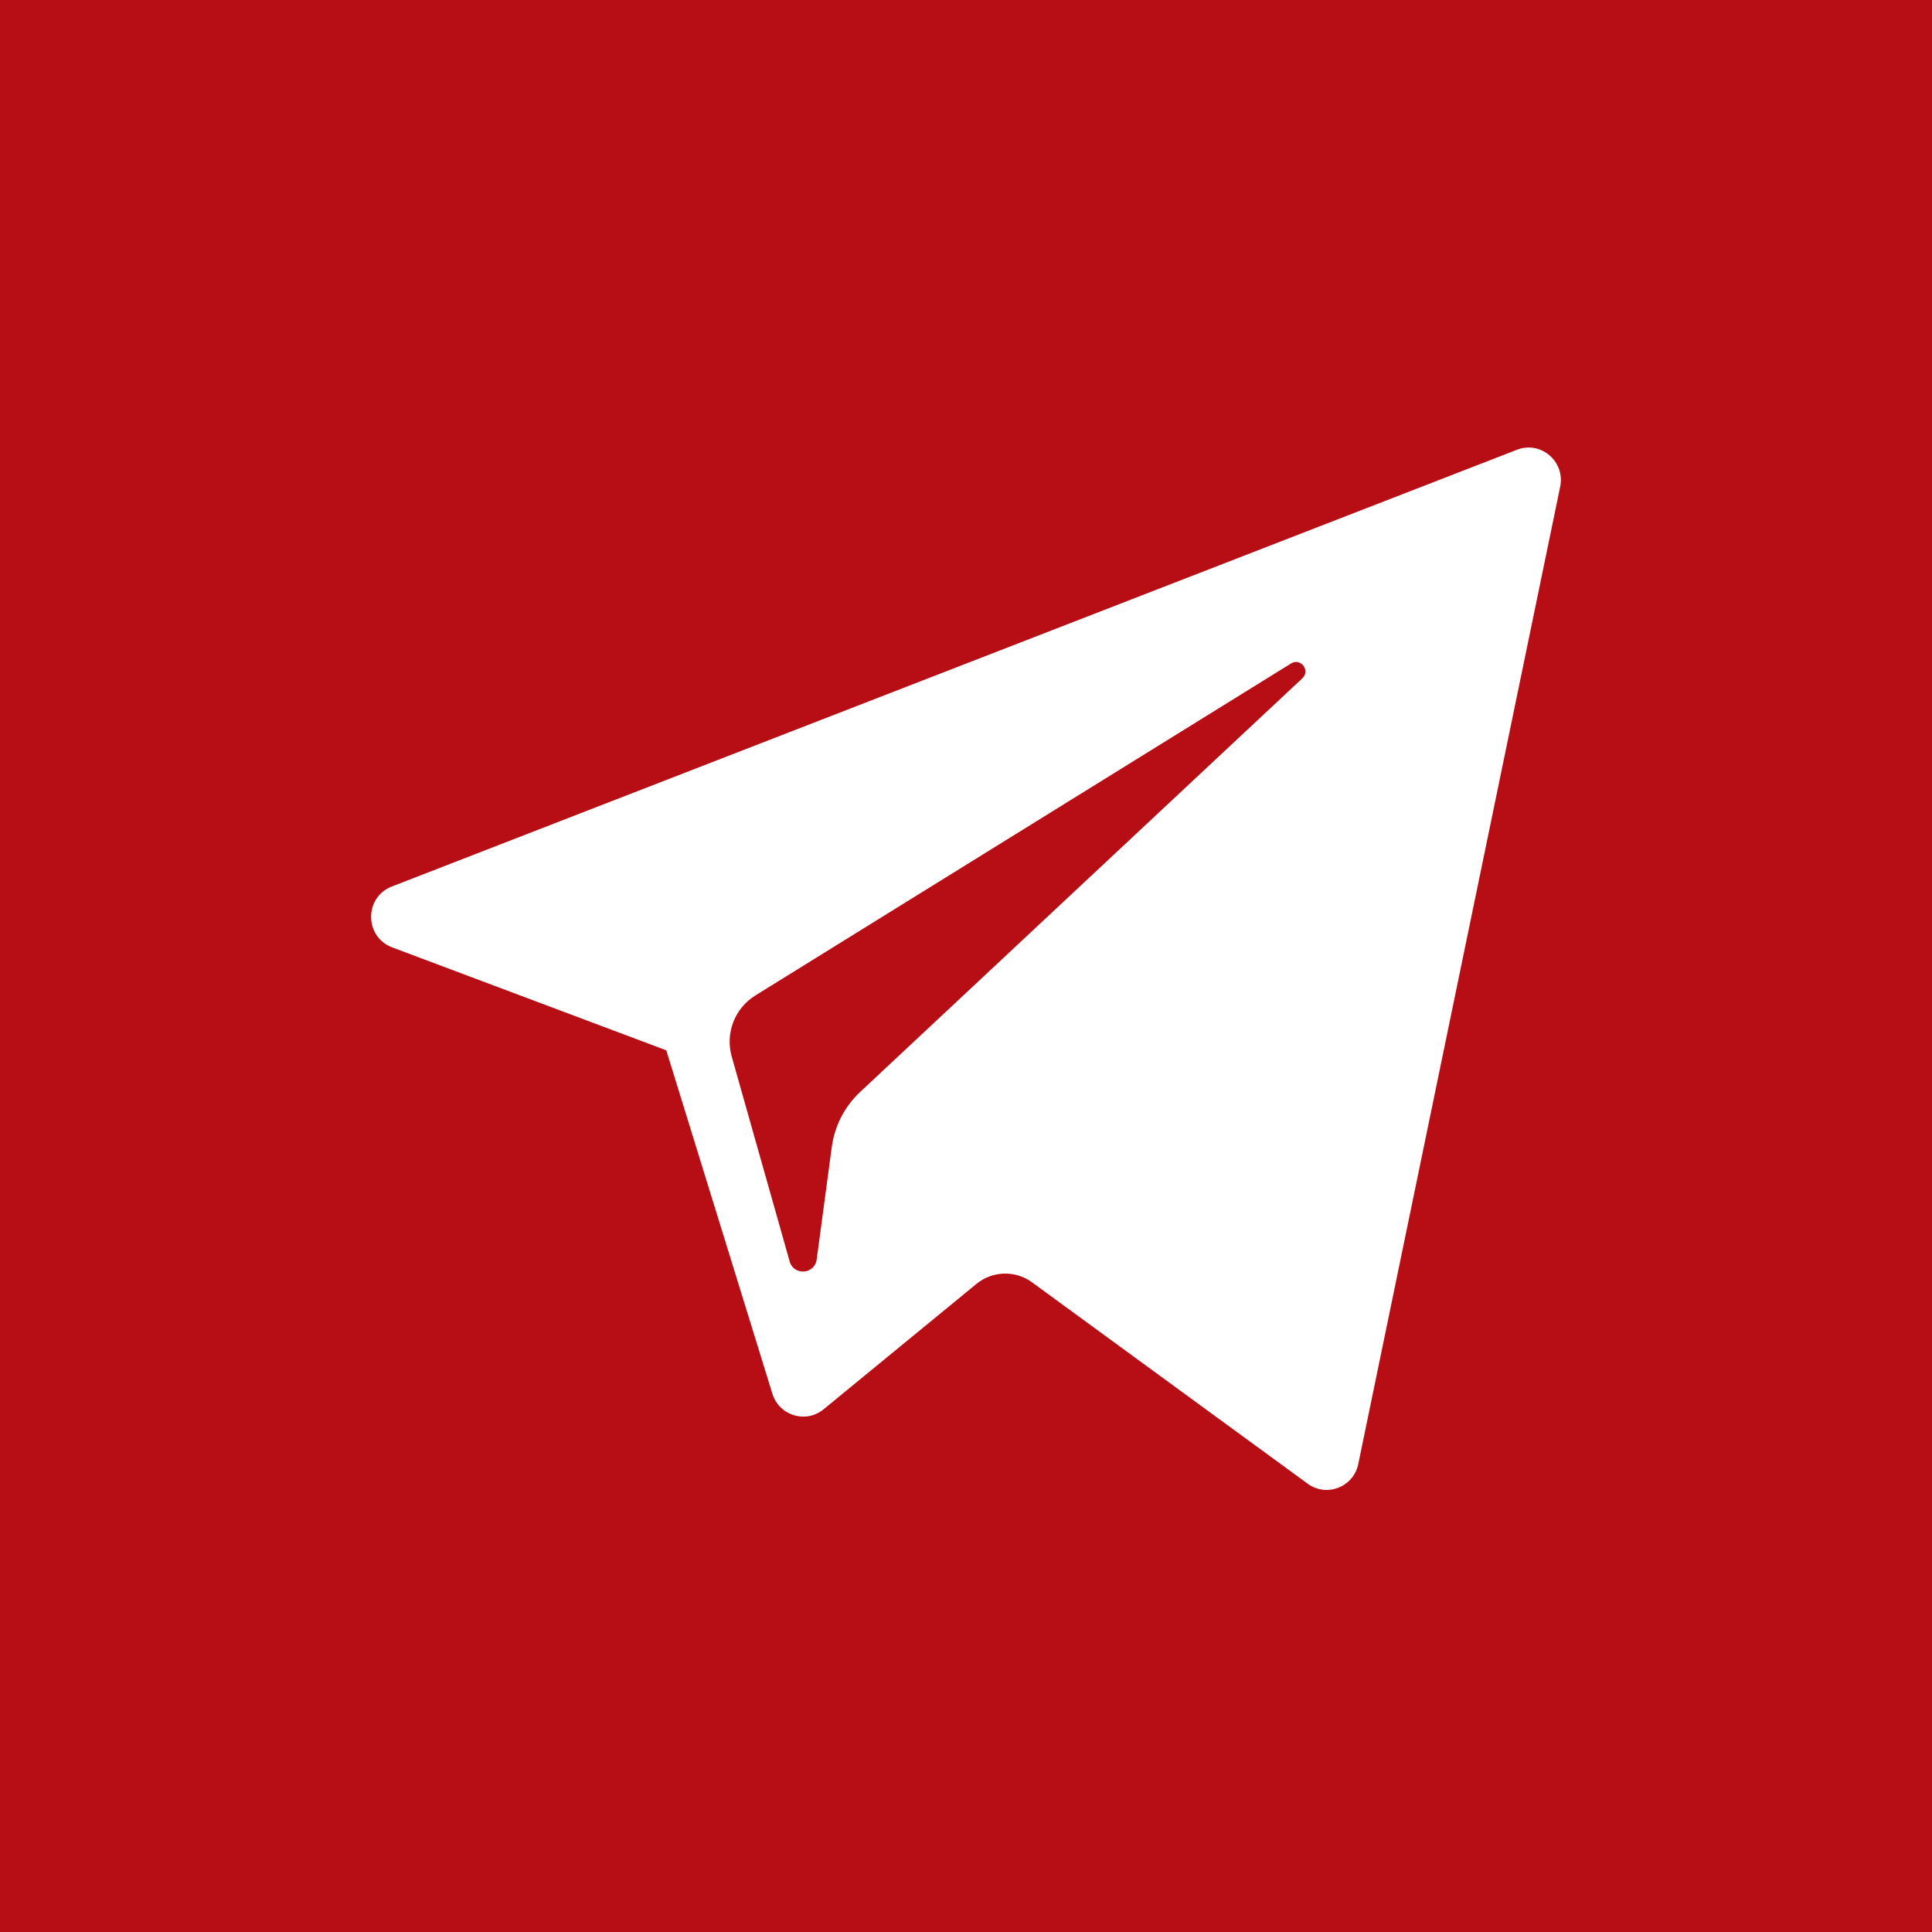 <?xml version="1.0" encoding="UTF-8"?> <svg xmlns="http://www.w3.org/2000/svg" width="354" height="354" viewBox="0 0 354 354" fill="none"><rect width="354" height="354" fill="#B70D14"></rect><path d="M71.85 173.584L122.082 192.45L141.525 255.371C142.769 259.401 147.666 260.89 150.916 258.216L178.916 235.246C181.851 232.84 186.032 232.72 189.099 234.96L239.601 271.857C243.078 274.4 248.004 272.483 248.876 268.255L285.872 89.18C286.824 84.562 282.314 80.709 277.944 82.41L71.792 162.437C66.704 164.412 66.749 171.66 71.85 173.584ZM138.391 182.407L236.563 121.563C238.327 120.472 240.142 122.873 238.627 124.287L157.608 200.073C154.76 202.74 152.923 206.31 152.402 210.185L149.643 230.767C149.277 233.515 145.441 233.787 144.687 231.128L134.073 193.597C132.857 189.316 134.629 184.744 138.391 182.407Z" fill="white"></path></svg> 